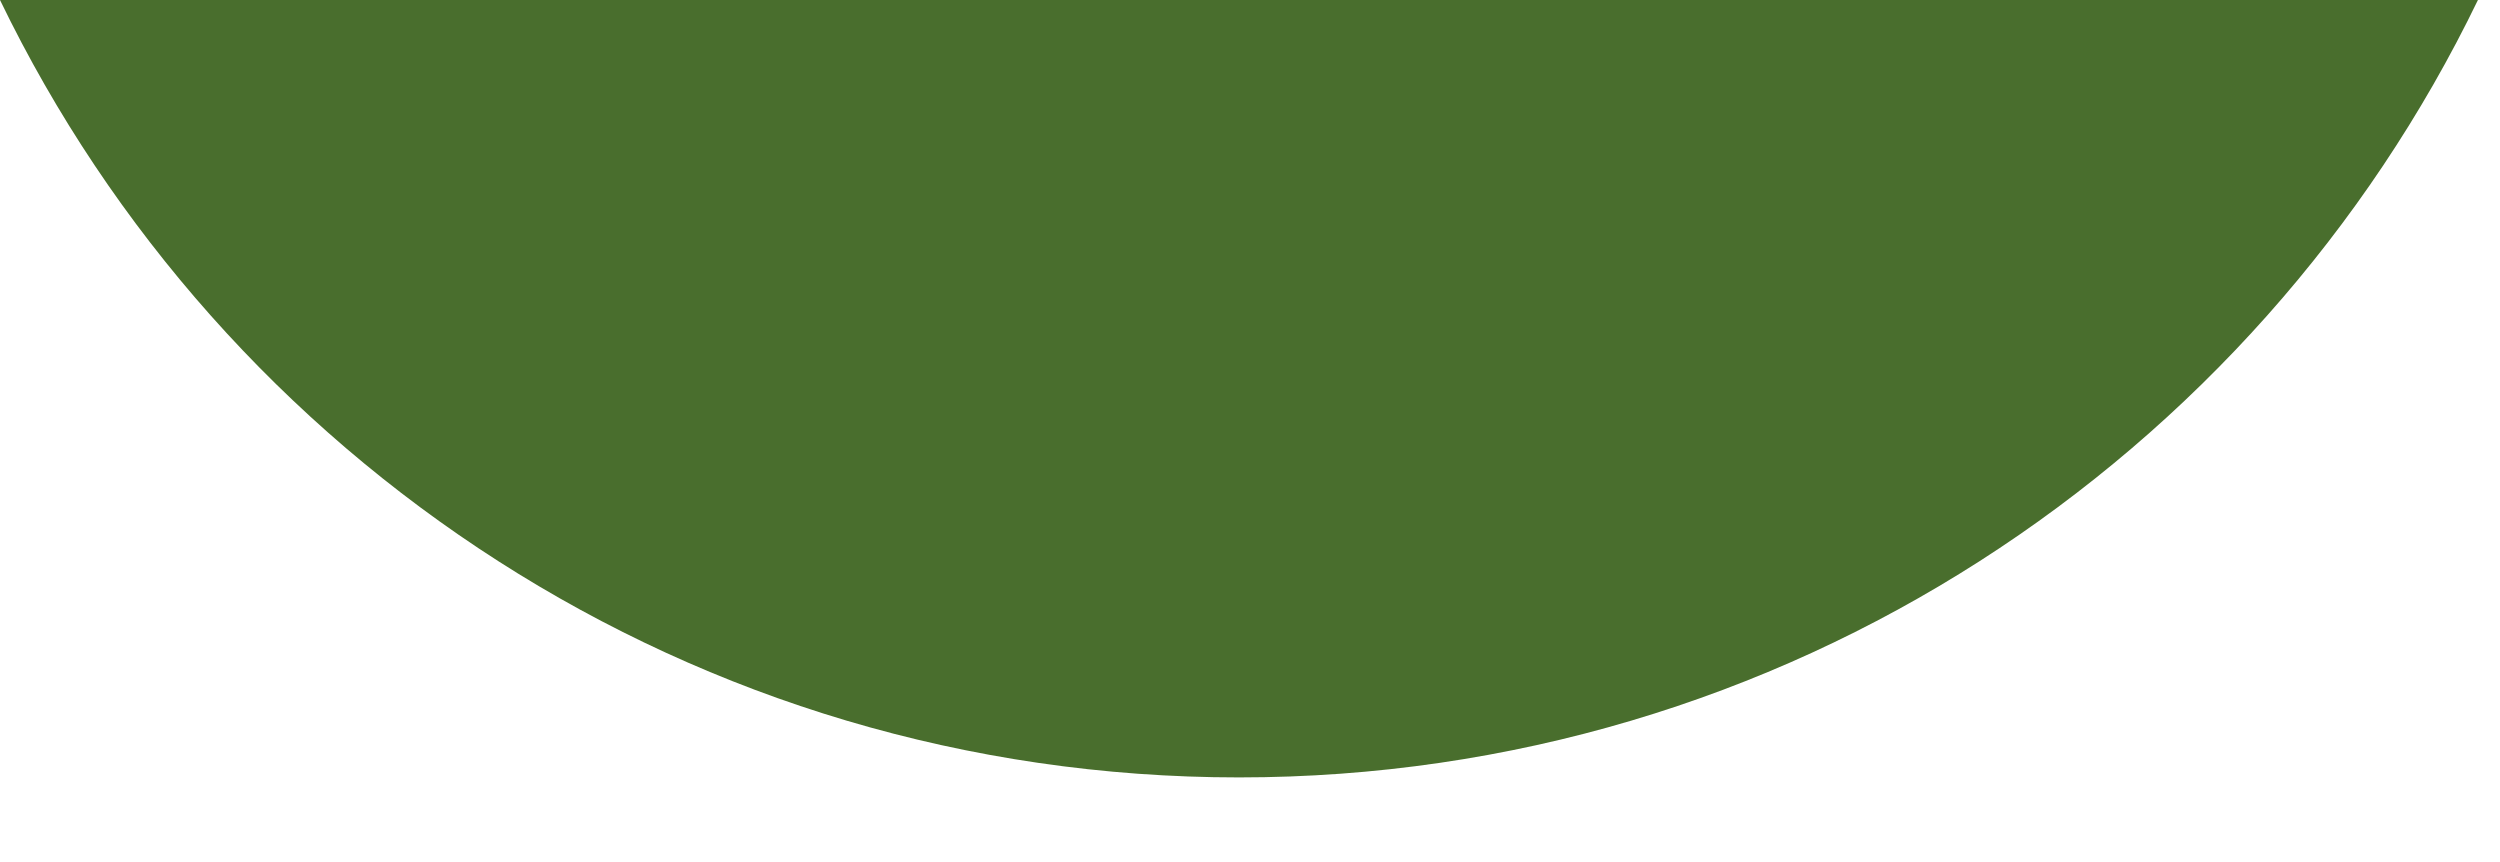 <?xml version="1.0" encoding="utf-8"?>
<svg xmlns="http://www.w3.org/2000/svg" fill="none" height="100%" overflow="visible" preserveAspectRatio="none" style="display: block;" viewBox="0 0 29 10" width="100%">
<path d="M14.372 9.018C8.046 9.018 2.581 5.337 0 0H28.744C26.163 5.337 20.697 9.018 14.372 9.018Z" fill="#496E2D" id="Vector"/>
</svg>